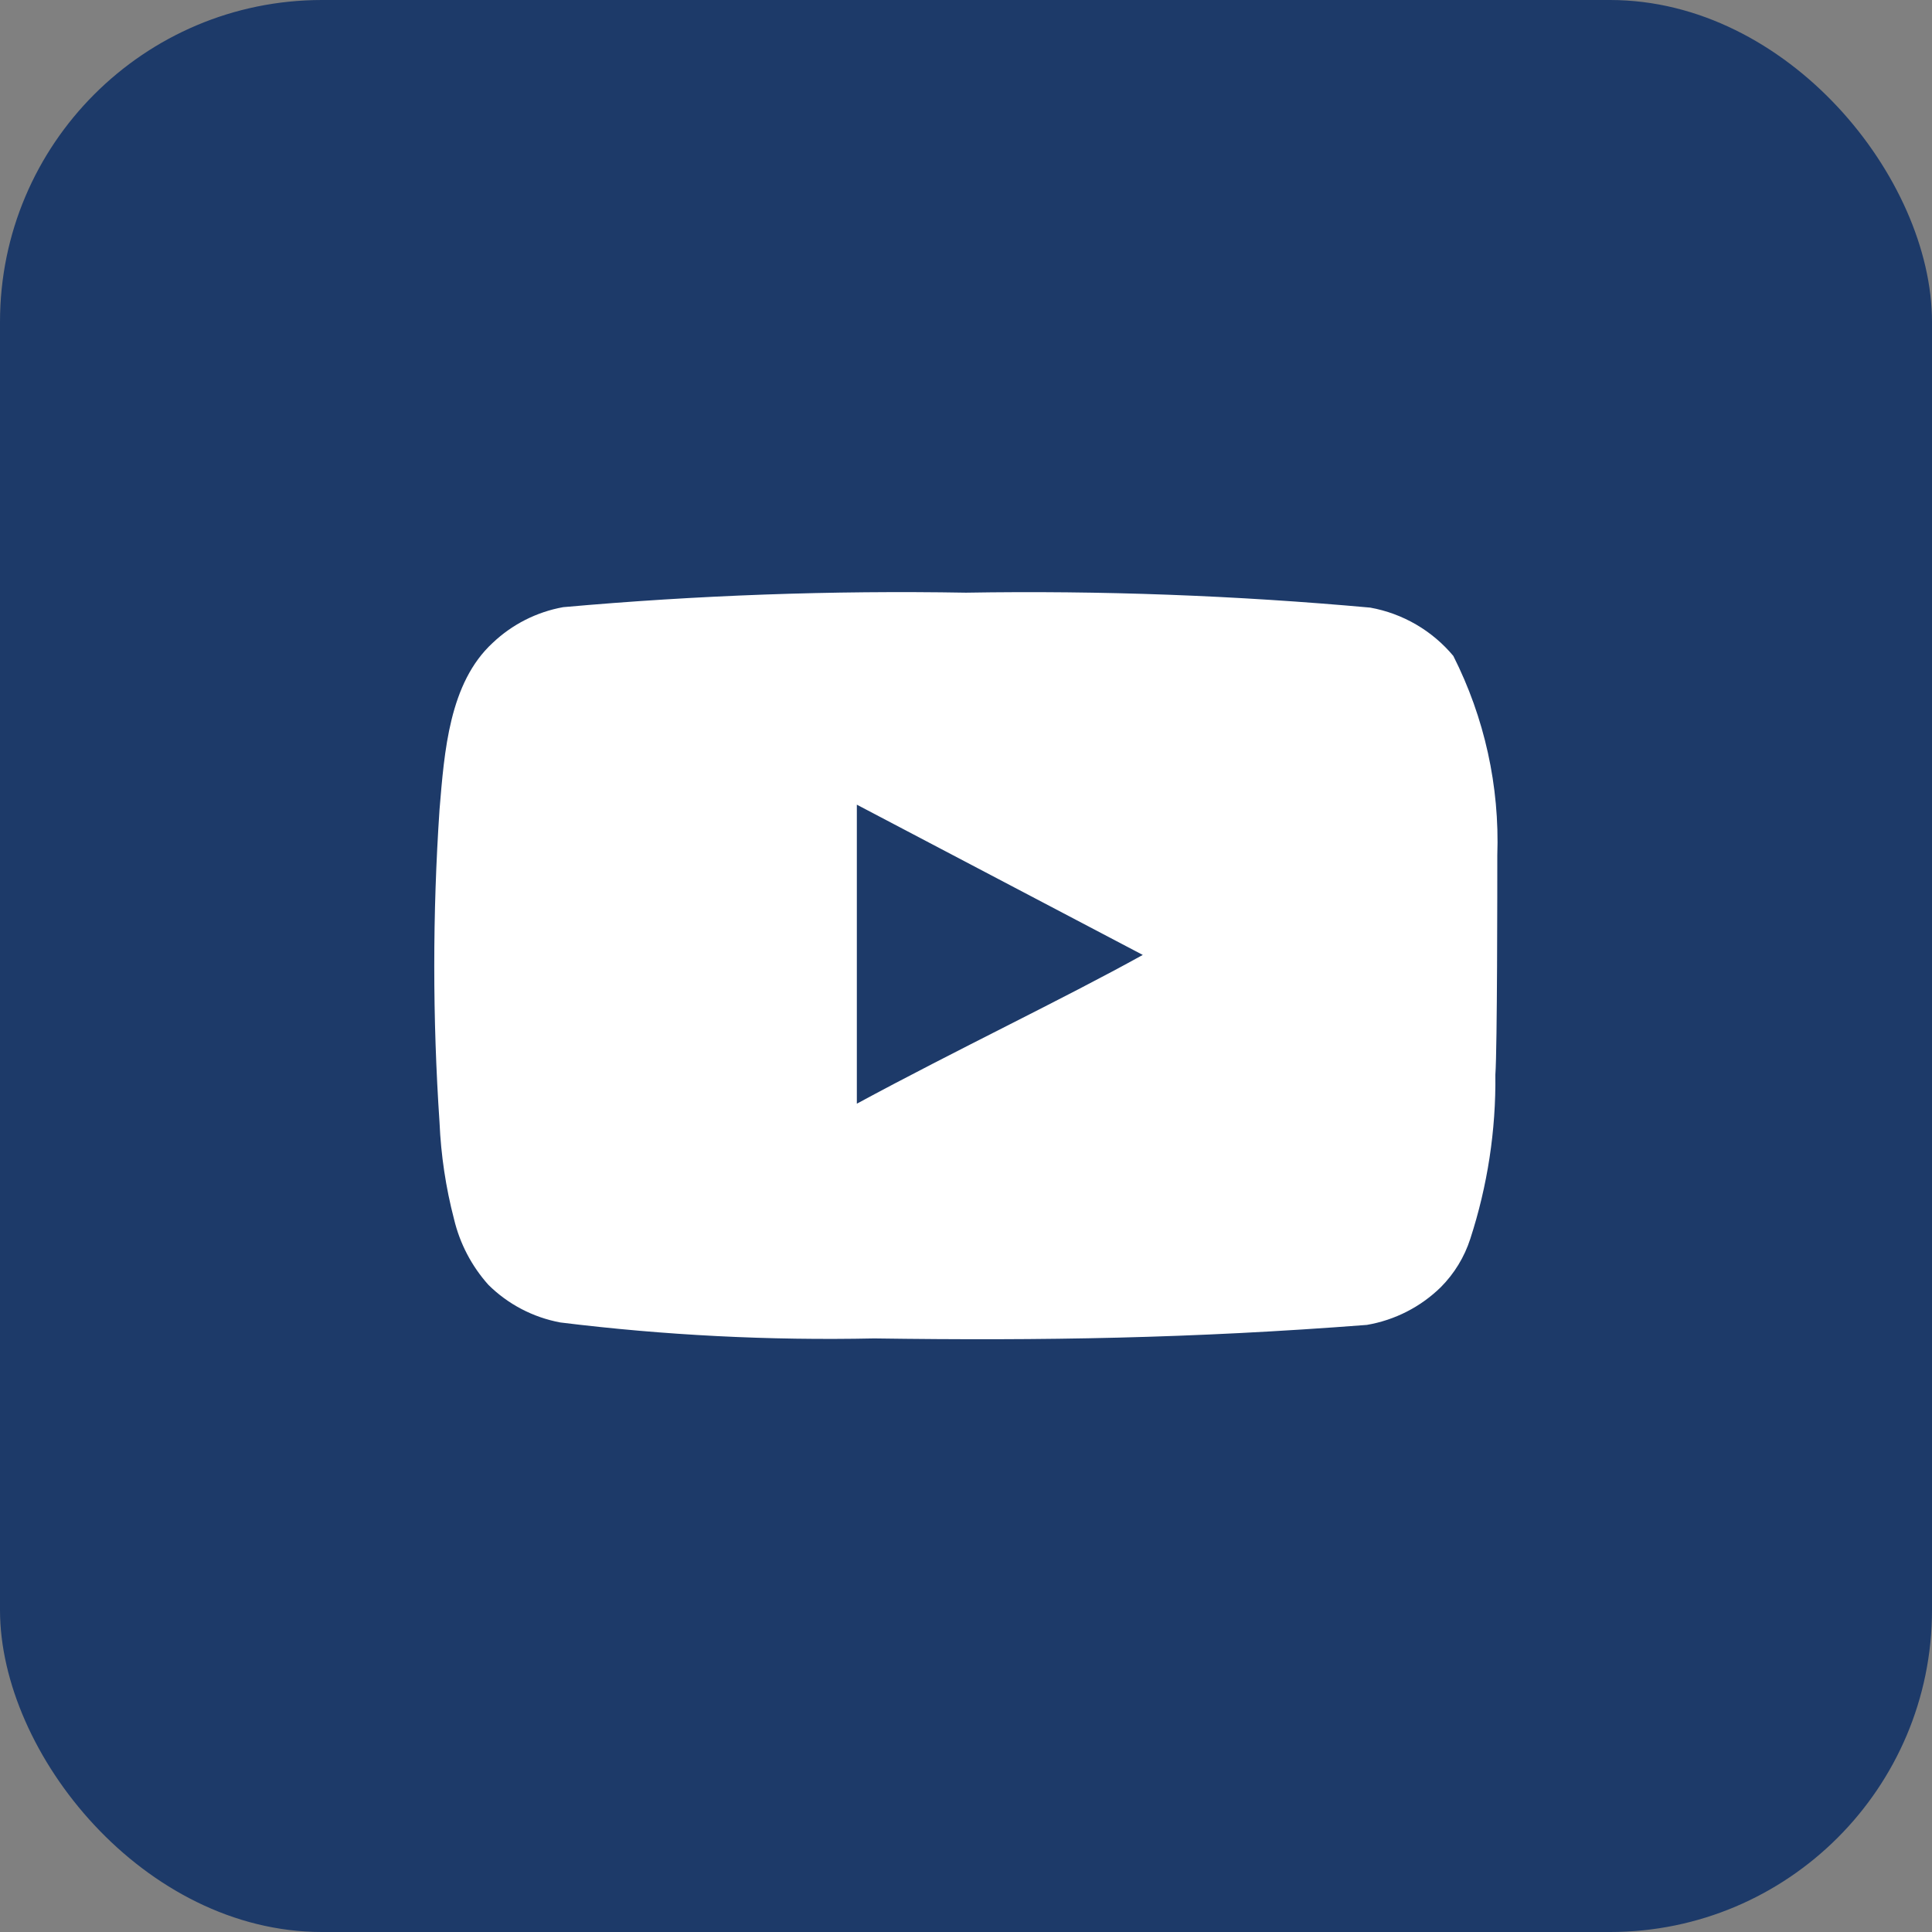 <svg width="30" height="30" viewBox="0 0 30 30" fill="none" xmlns="http://www.w3.org/2000/svg">
<rect x="0" y="0" width="30" height="30" fill="#808080" stroke="none"/>
<rect width="30" height="30" rx="5" fill="#1D3A69"/>
<path d="M23.25 13.283C23.287 12.209 23.052 11.144 22.567 10.185C22.239 9.792 21.782 9.526 21.277 9.435C19.191 9.246 17.095 9.168 15 9.203C12.912 9.167 10.825 9.242 8.745 9.428C8.334 9.502 7.953 9.695 7.65 9.983C6.975 10.605 6.9 11.67 6.825 12.57C6.716 14.188 6.716 15.812 6.825 17.43C6.847 17.937 6.922 18.439 7.05 18.93C7.14 19.309 7.323 19.659 7.583 19.95C7.888 20.253 8.277 20.456 8.7 20.535C10.317 20.735 11.946 20.817 13.575 20.783C16.2 20.82 18.503 20.783 21.225 20.573C21.658 20.499 22.058 20.295 22.372 19.988C22.582 19.777 22.739 19.52 22.83 19.238C23.098 18.415 23.23 17.553 23.22 16.688C23.25 16.268 23.25 13.733 23.25 13.283ZM13.305 17.138V12.495L17.745 14.828C16.5 15.518 14.857 16.298 13.305 17.138Z" fill="white"/>
</svg>

